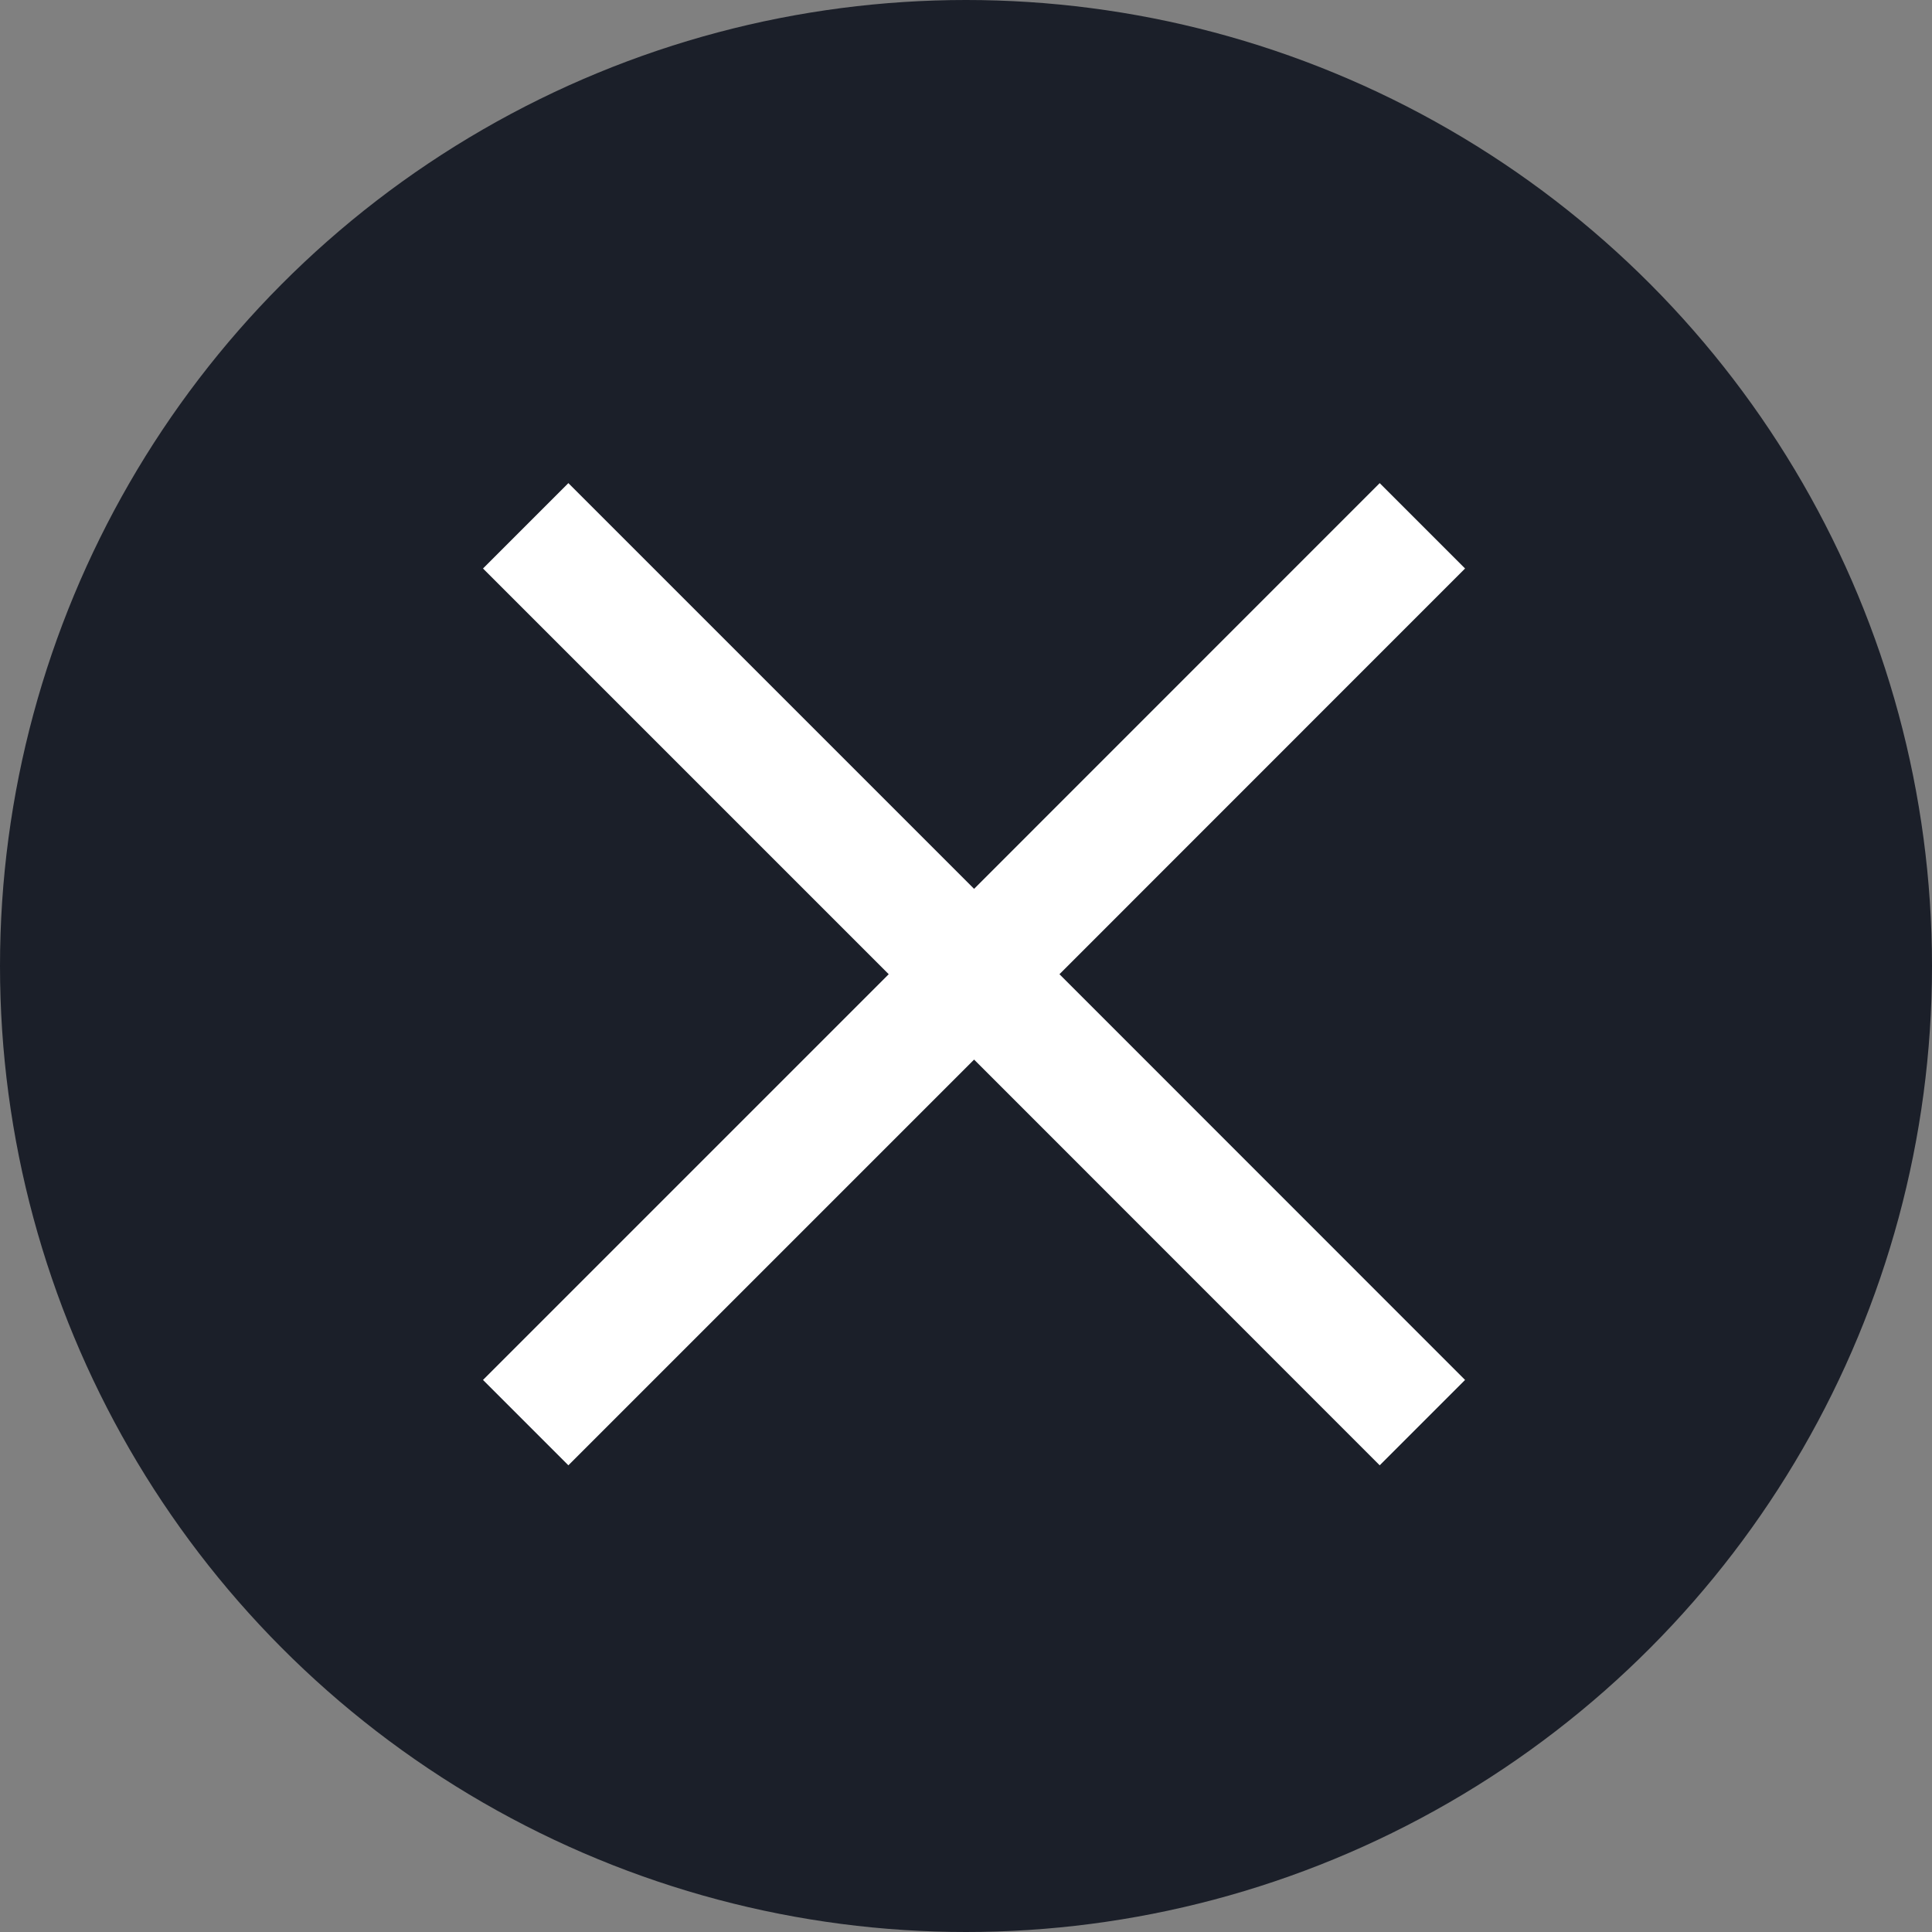 <svg width="16" height="16" viewBox="0 0 16 16" fill="none" xmlns="http://www.w3.org/2000/svg">
<rect x="0" y="0" width="16" height="16" fill="#808080" stroke="none"/>
<g clip-path="url(#clip0_7608_7382)">
<circle cx="8" cy="8" r="8" fill="#1B1F29"/>
<path fill-rule="evenodd" clip-rule="evenodd" d="M7.36 8.068L4 11.428L4.707 12.135L8.067 8.775L11.426 12.135L12.133 11.428L8.774 8.068L12.133 4.708L11.426 4.001L8.067 7.361L4.707 4.001L4 4.708L7.36 8.068Z" fill="white"/>
</g>
<defs>
<clipPath id="clip0_7608_7382">
<rect width="16" height="16" fill="white"/>
</clipPath>
</defs>
</svg>
